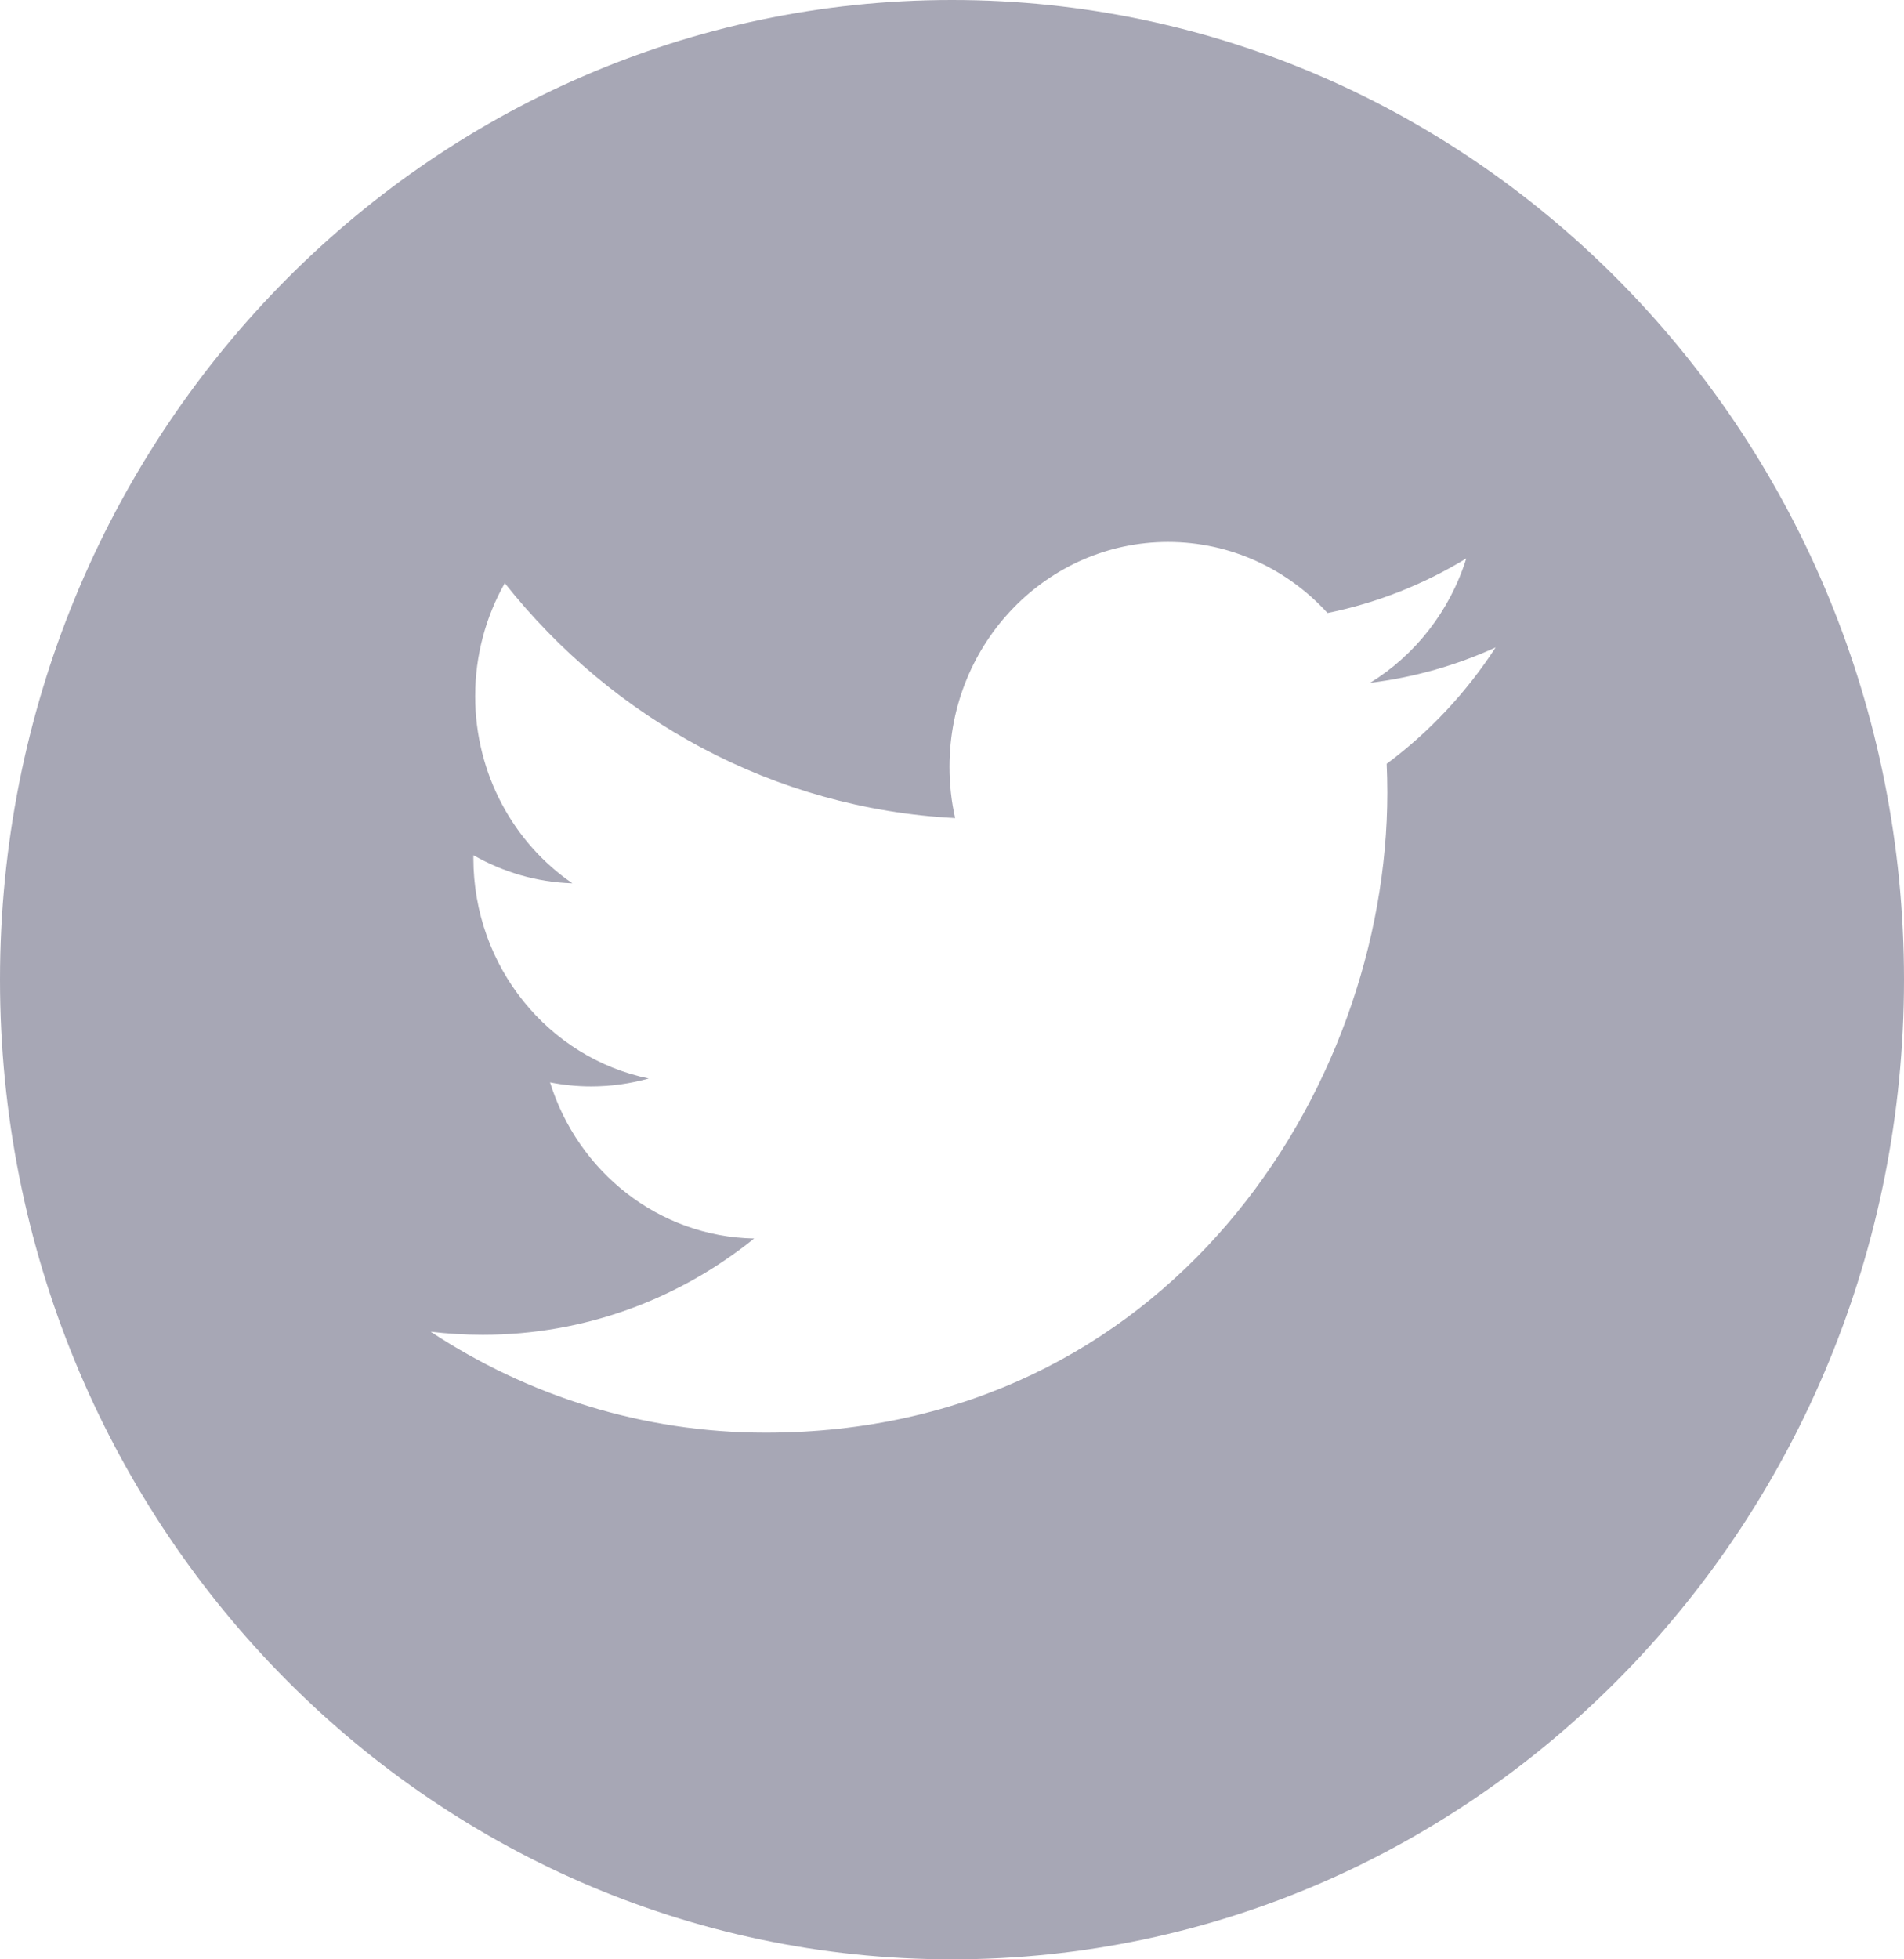 <svg width="35" height="36" viewBox="0 0 35 36" fill="none" xmlns="http://www.w3.org/2000/svg">
<path d="M17.5 0C7.836 0 0 8.06 0 18C0 27.94 7.836 36 17.5 36C27.163 36 35 27.94 35 18C35 8.06 27.163 0 17.5 0ZM25.49 14.034C25.498 14.212 25.502 14.39 25.502 14.568C25.502 20.028 21.462 26.323 14.073 26.323H14.073H14.073C11.805 26.323 9.694 25.64 7.916 24.468C8.231 24.506 8.551 24.525 8.874 24.525C10.757 24.525 12.488 23.864 13.863 22.756C12.105 22.723 10.622 21.528 10.111 19.887C10.356 19.935 10.607 19.961 10.866 19.961C11.232 19.961 11.587 19.91 11.925 19.816C10.087 19.437 8.702 17.767 8.702 15.766C8.702 15.747 8.702 15.73 8.703 15.713C9.244 16.023 9.863 16.209 10.522 16.23C9.444 15.49 8.735 14.224 8.735 12.791C8.735 12.034 8.934 11.325 9.279 10.714C11.259 13.214 14.22 14.858 17.558 15.031C17.489 14.728 17.454 14.413 17.454 14.089C17.454 11.808 19.253 9.958 21.471 9.958C22.626 9.958 23.67 10.46 24.403 11.263C25.318 11.078 26.177 10.734 26.954 10.26C26.653 11.225 26.017 12.034 25.187 12.546C26 12.446 26.774 12.224 27.494 11.895C26.956 12.723 26.275 13.451 25.49 14.034Z" fill="#A7A7B5"/>
</svg>
